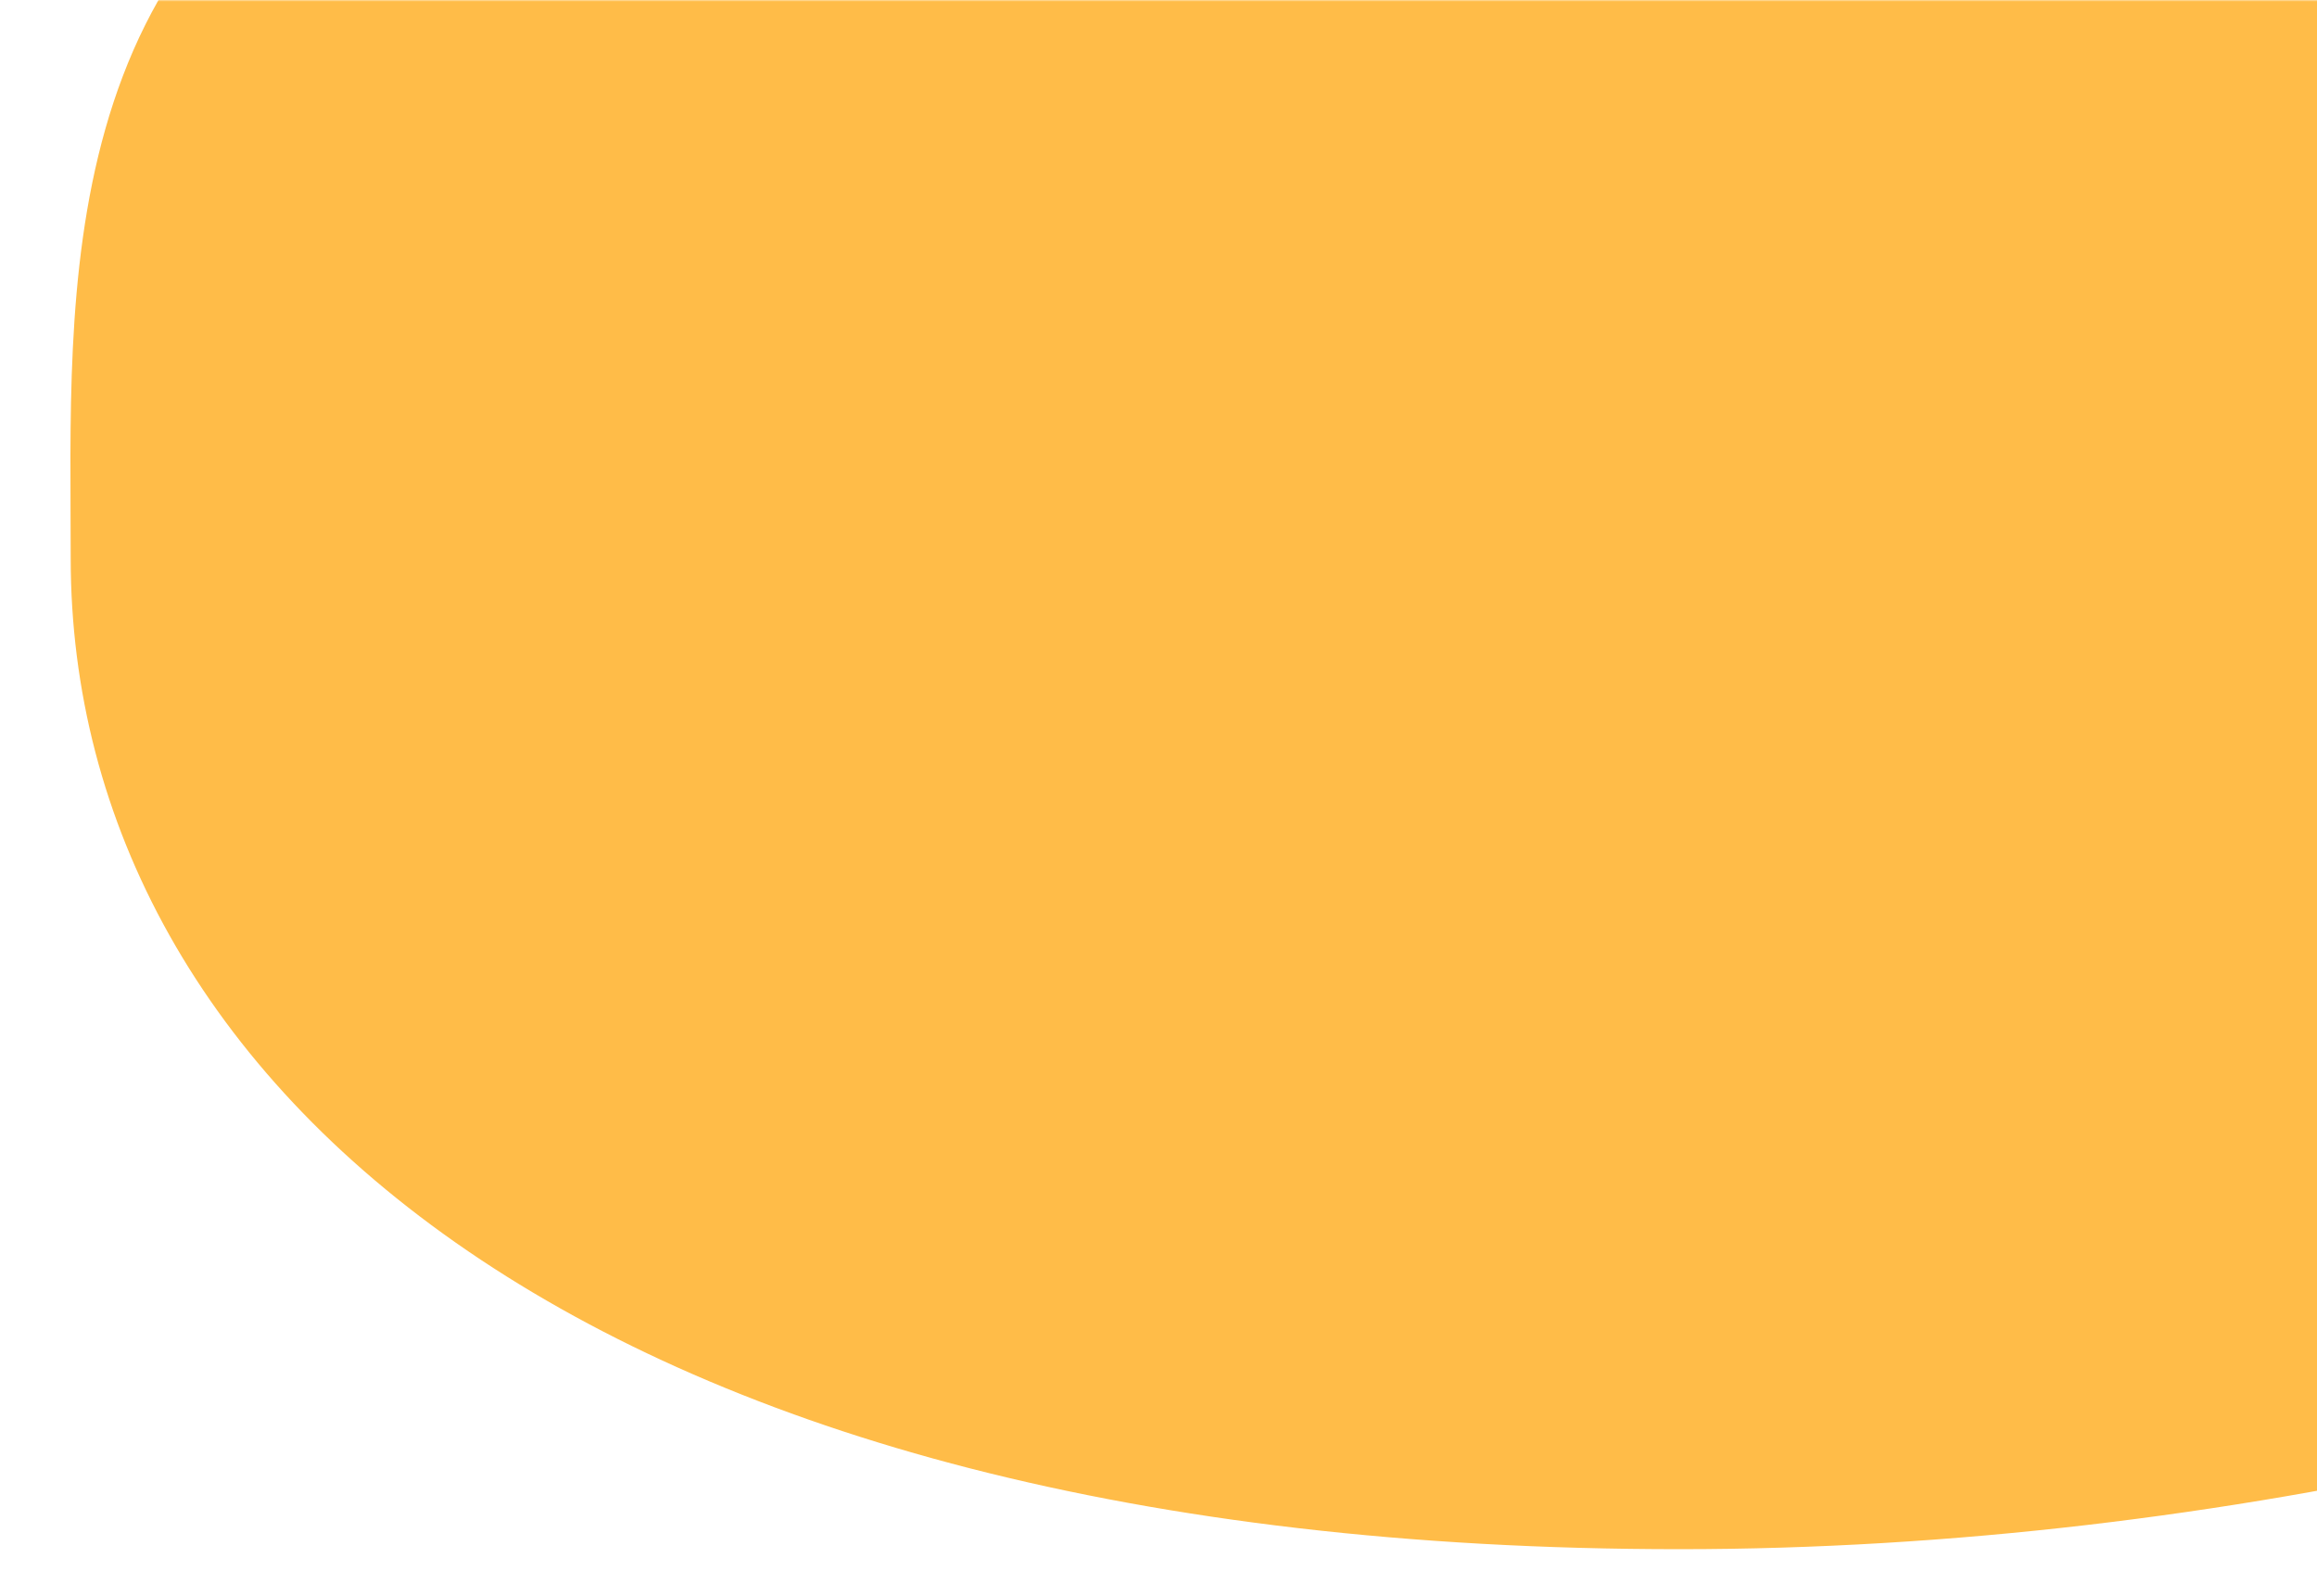 <svg width="691" height="476" viewBox="0 0 691 476" fill="none" xmlns="http://www.w3.org/2000/svg">
<g clip-path="url(#clip0_351_583)">
<mask id="mask0_351_583" style="mask-type:alpha" maskUnits="userSpaceOnUse" x="-1229" y="0" width="1924" height="949">
<rect x="-1229" width="1924" height="949" fill="#0067E7"/>
</mask>
<g mask="url(#mask0_351_583)">
<path d="M1160.29 144.767C1160.29 301.833 824.577 462 500.891 462C177.204 462 21.085 323.55 21.085 166.485C21.085 9.419 -6.434 -260.155 930.665 51.872C1254.35 51.872 1160.29 -12.299 1160.29 144.767Z" fill="#FFBC48"/>
</g>
</g>
<defs>
<clipPath id="clip0_351_583">
<rect width="691" height="476" fill="white"/>
</clipPath>
</defs>
</svg>
